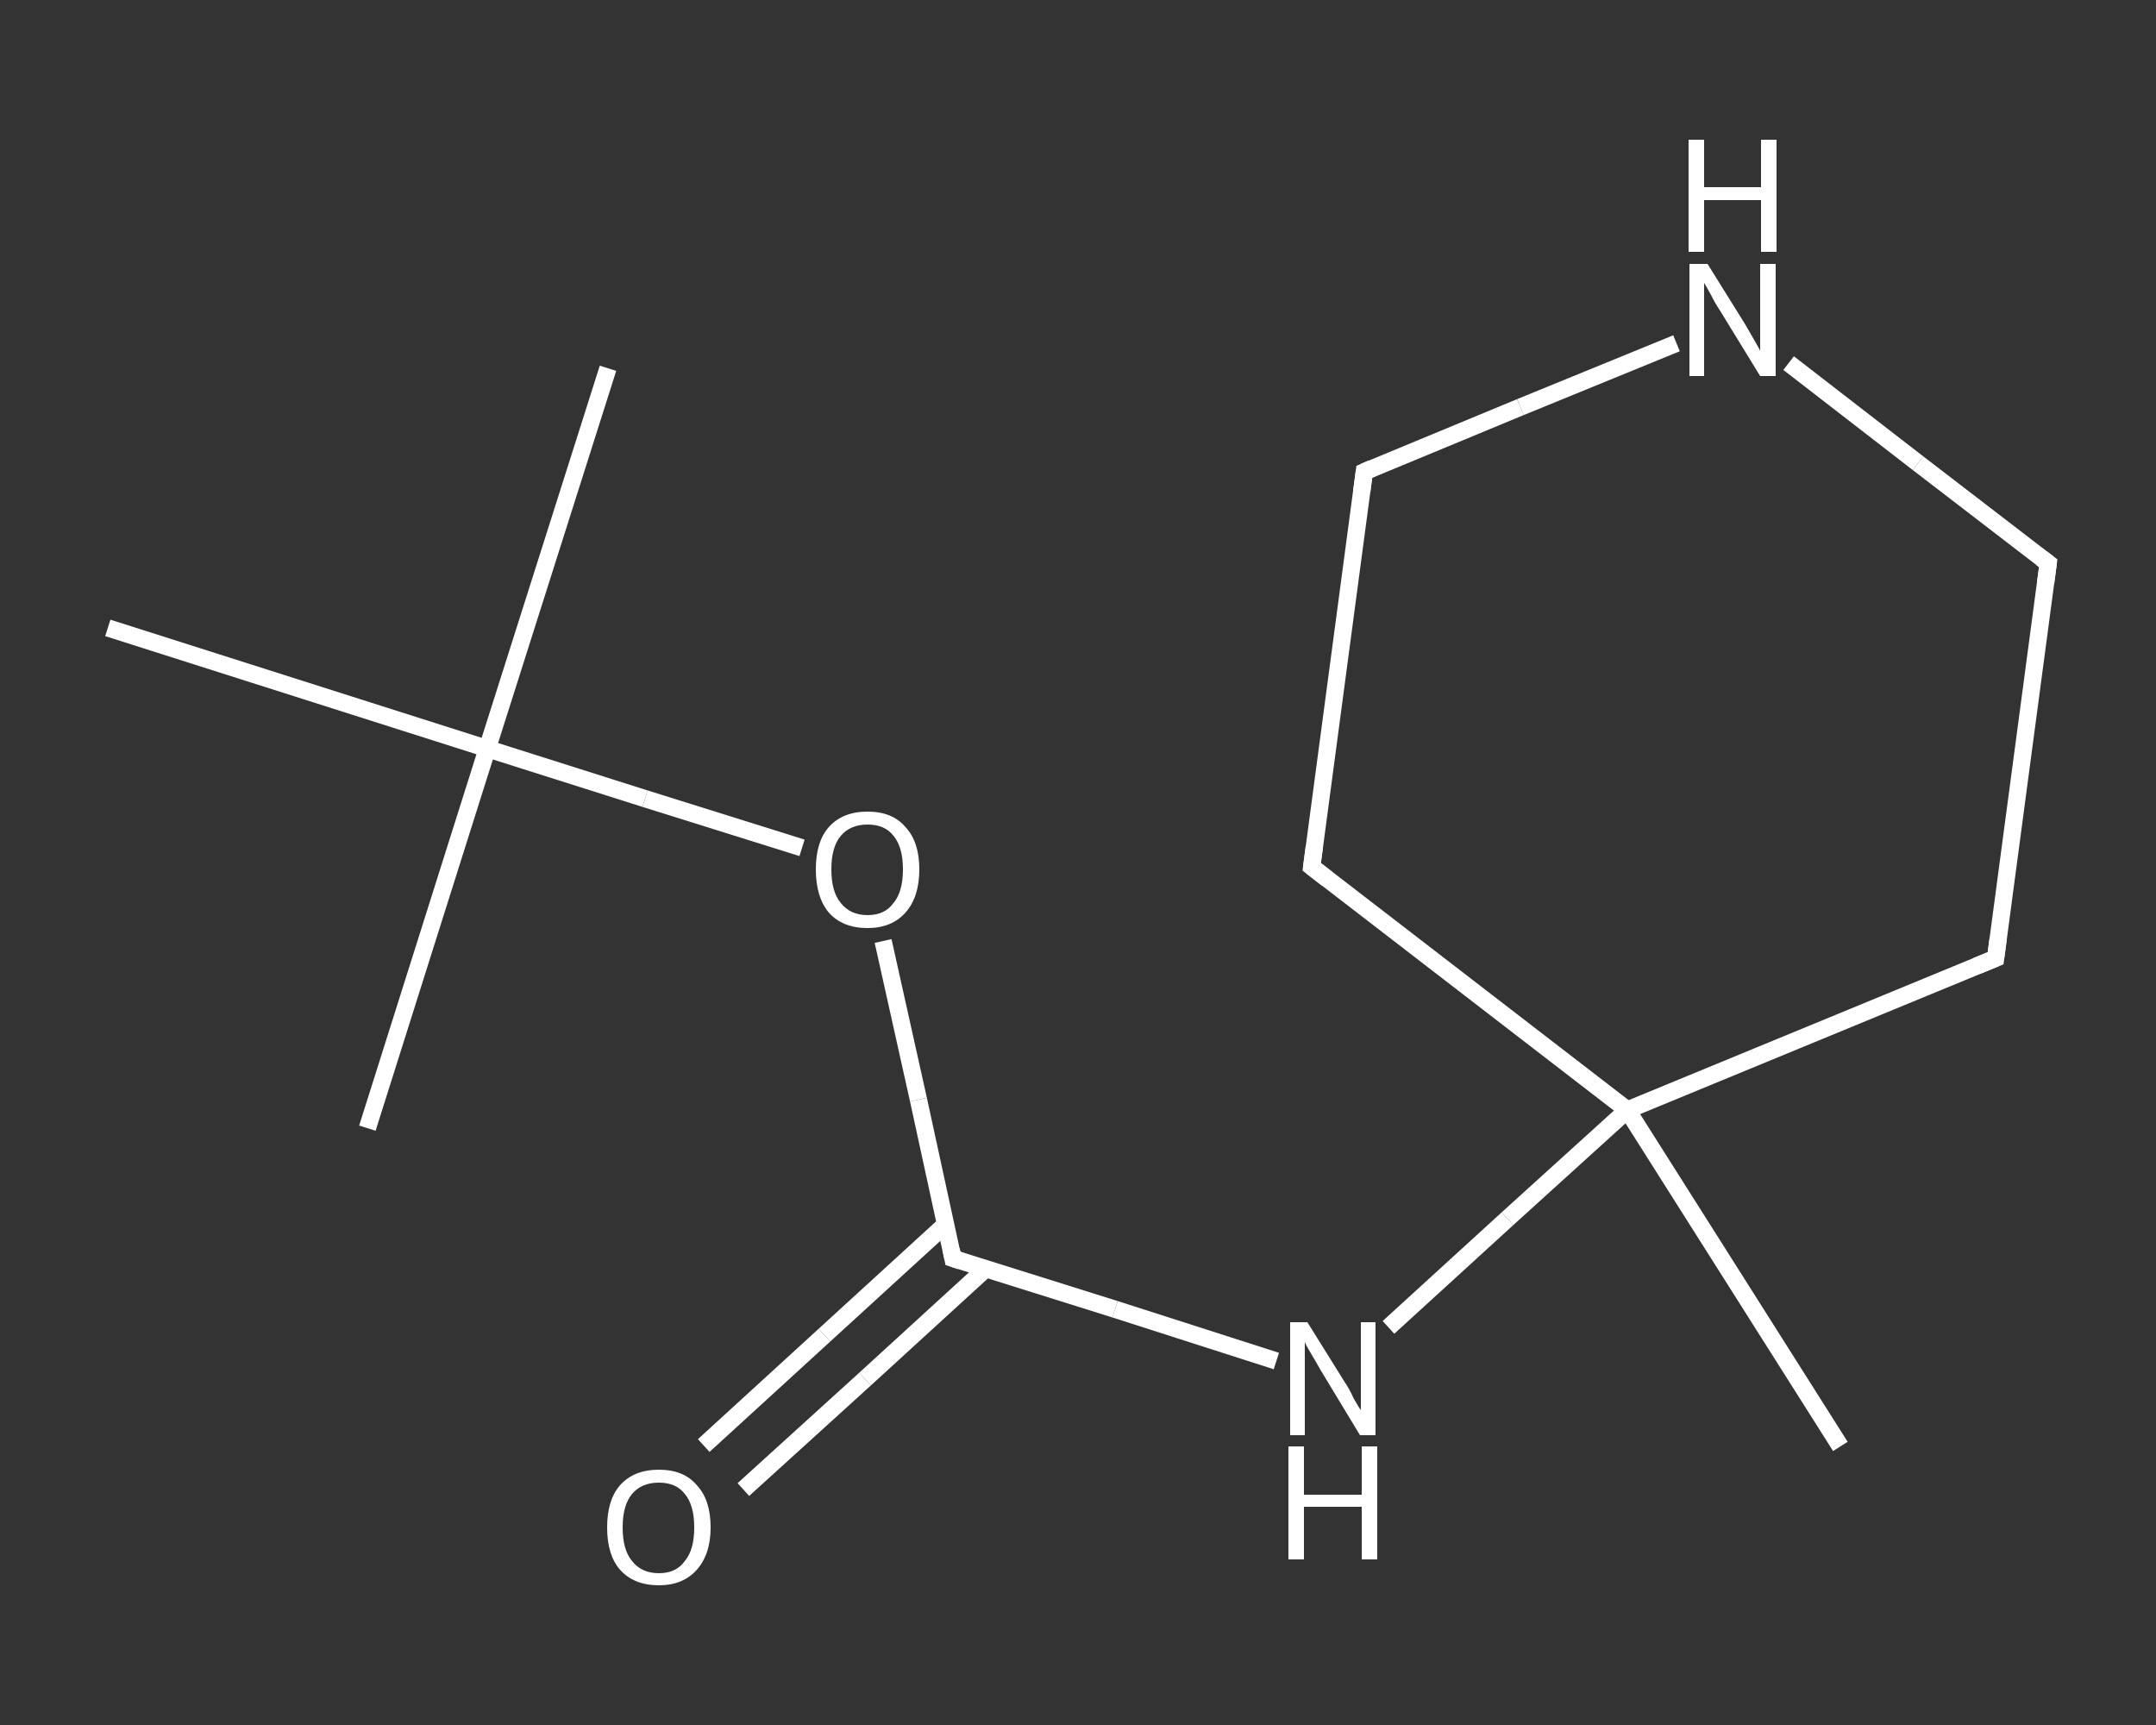 <?xml version='1.0' encoding='iso-8859-1'?>
<svg version='1.1' baseProfile='full'
              xmlns='http://www.w3.org/2000/svg'
                      xmlns:rdkit='http://www.rdkit.org/xml'
                      xmlns:xlink='http://www.w3.org/1999/xlink'
                  xml:space='preserve'
width='250px' height='200px' viewBox='0 0 250 200'>
<rect x="0" y="0" width="250" height="200" fill="#333333" stroke="none"/>
<!-- END OF HEADER -->
<rect style='opacity:1.0;fill:transparent;stroke:none' width='250.0' height='200.0' x='0.0' y='0.0'> </rect>
<path class='bond-0 atom-0 atom-1' d='M 213.4,167.7 L 188.7,128.7' style='fill:none;fill-rule:evenodd;stroke:#FFFFFF;stroke-width:2.0px;stroke-linecap:butt;stroke-linejoin:miter;stroke-opacity:1' />
<path class='bond-1 atom-1 atom-2' d='M 188.7,128.7 L 174.8,141.3' style='fill:none;fill-rule:evenodd;stroke:#FFFFFF;stroke-width:2.0px;stroke-linecap:butt;stroke-linejoin:miter;stroke-opacity:1' />
<path class='bond-1 atom-1 atom-2' d='M 174.8,141.3 L 161.0,153.9' style='fill:none;fill-rule:evenodd;stroke:#FFFFFF;stroke-width:2.0px;stroke-linecap:butt;stroke-linejoin:miter;stroke-opacity:1' />
<path class='bond-2 atom-2 atom-3' d='M 148.0,157.8 L 129.3,151.8' style='fill:none;fill-rule:evenodd;stroke:#FFFFFF;stroke-width:2.0px;stroke-linecap:butt;stroke-linejoin:miter;stroke-opacity:1' />
<path class='bond-2 atom-2 atom-3' d='M 129.3,151.8 L 110.5,145.9' style='fill:none;fill-rule:evenodd;stroke:#FFFFFF;stroke-width:2.0px;stroke-linecap:butt;stroke-linejoin:miter;stroke-opacity:1' />
<path class='bond-3 atom-3 atom-4' d='M 109.6,142.0 L 95.6,154.8' style='fill:none;fill-rule:evenodd;stroke:#FFFFFF;stroke-width:2.0px;stroke-linecap:butt;stroke-linejoin:miter;stroke-opacity:1' />
<path class='bond-3 atom-3 atom-4' d='M 95.6,154.8 L 81.6,167.6' style='fill:none;fill-rule:evenodd;stroke:#FFFFFF;stroke-width:2.0px;stroke-linecap:butt;stroke-linejoin:miter;stroke-opacity:1' />
<path class='bond-3 atom-3 atom-4' d='M 114.3,147.1 L 100.3,159.9' style='fill:none;fill-rule:evenodd;stroke:#FFFFFF;stroke-width:2.0px;stroke-linecap:butt;stroke-linejoin:miter;stroke-opacity:1' />
<path class='bond-3 atom-3 atom-4' d='M 100.3,159.9 L 86.2,172.7' style='fill:none;fill-rule:evenodd;stroke:#FFFFFF;stroke-width:2.0px;stroke-linecap:butt;stroke-linejoin:miter;stroke-opacity:1' />
<path class='bond-4 atom-3 atom-5' d='M 110.5,145.9 L 106.5,127.5' style='fill:none;fill-rule:evenodd;stroke:#FFFFFF;stroke-width:2.0px;stroke-linecap:butt;stroke-linejoin:miter;stroke-opacity:1' />
<path class='bond-4 atom-3 atom-5' d='M 106.5,127.5 L 102.4,109.1' style='fill:none;fill-rule:evenodd;stroke:#FFFFFF;stroke-width:2.0px;stroke-linecap:butt;stroke-linejoin:miter;stroke-opacity:1' />
<path class='bond-5 atom-5 atom-6' d='M 93.0,98.3 L 74.8,92.6' style='fill:none;fill-rule:evenodd;stroke:#FFFFFF;stroke-width:2.0px;stroke-linecap:butt;stroke-linejoin:miter;stroke-opacity:1' />
<path class='bond-5 atom-5 atom-6' d='M 74.8,92.6 L 56.5,86.8' style='fill:none;fill-rule:evenodd;stroke:#FFFFFF;stroke-width:2.0px;stroke-linecap:butt;stroke-linejoin:miter;stroke-opacity:1' />
<path class='bond-6 atom-6 atom-7' d='M 56.5,86.8 L 70.5,42.7' style='fill:none;fill-rule:evenodd;stroke:#FFFFFF;stroke-width:2.0px;stroke-linecap:butt;stroke-linejoin:miter;stroke-opacity:1' />
<path class='bond-7 atom-6 atom-8' d='M 56.5,86.8 L 42.6,130.8' style='fill:none;fill-rule:evenodd;stroke:#FFFFFF;stroke-width:2.0px;stroke-linecap:butt;stroke-linejoin:miter;stroke-opacity:1' />
<path class='bond-8 atom-6 atom-9' d='M 56.5,86.8 L 12.5,72.8' style='fill:none;fill-rule:evenodd;stroke:#FFFFFF;stroke-width:2.0px;stroke-linecap:butt;stroke-linejoin:miter;stroke-opacity:1' />
<path class='bond-9 atom-1 atom-10' d='M 188.7,128.7 L 152.1,100.5' style='fill:none;fill-rule:evenodd;stroke:#FFFFFF;stroke-width:2.0px;stroke-linecap:butt;stroke-linejoin:miter;stroke-opacity:1' />
<path class='bond-10 atom-10 atom-11' d='M 152.1,100.5 L 158.2,54.7' style='fill:none;fill-rule:evenodd;stroke:#FFFFFF;stroke-width:2.0px;stroke-linecap:butt;stroke-linejoin:miter;stroke-opacity:1' />
<path class='bond-11 atom-11 atom-12' d='M 158.2,54.7 L 176.3,47.2' style='fill:none;fill-rule:evenodd;stroke:#FFFFFF;stroke-width:2.0px;stroke-linecap:butt;stroke-linejoin:miter;stroke-opacity:1' />
<path class='bond-11 atom-11 atom-12' d='M 176.3,47.2 L 194.4,39.8' style='fill:none;fill-rule:evenodd;stroke:#FFFFFF;stroke-width:2.0px;stroke-linecap:butt;stroke-linejoin:miter;stroke-opacity:1' />
<path class='bond-12 atom-12 atom-13' d='M 207.4,42.1 L 222.4,53.7' style='fill:none;fill-rule:evenodd;stroke:#FFFFFF;stroke-width:2.0px;stroke-linecap:butt;stroke-linejoin:miter;stroke-opacity:1' />
<path class='bond-12 atom-12 atom-13' d='M 222.4,53.7 L 237.5,65.3' style='fill:none;fill-rule:evenodd;stroke:#FFFFFF;stroke-width:2.0px;stroke-linecap:butt;stroke-linejoin:miter;stroke-opacity:1' />
<path class='bond-13 atom-13 atom-14' d='M 237.5,65.3 L 231.4,111.1' style='fill:none;fill-rule:evenodd;stroke:#FFFFFF;stroke-width:2.0px;stroke-linecap:butt;stroke-linejoin:miter;stroke-opacity:1' />
<path class='bond-14 atom-14 atom-1' d='M 231.4,111.1 L 188.7,128.7' style='fill:none;fill-rule:evenodd;stroke:#FFFFFF;stroke-width:2.0px;stroke-linecap:butt;stroke-linejoin:miter;stroke-opacity:1' />
<path d='M 111.4,146.2 L 110.5,145.9 L 110.3,144.9' style='fill:none;stroke:#FFFFFF;stroke-width:2.0px;stroke-linecap:butt;stroke-linejoin:miter;stroke-opacity:1;' />
<path d='M 153.9,101.9 L 152.1,100.5 L 152.4,98.2' style='fill:none;stroke:#FFFFFF;stroke-width:2.0px;stroke-linecap:butt;stroke-linejoin:miter;stroke-opacity:1;' />
<path d='M 157.9,57.0 L 158.2,54.7 L 159.1,54.3' style='fill:none;stroke:#FFFFFF;stroke-width:2.0px;stroke-linecap:butt;stroke-linejoin:miter;stroke-opacity:1;' />
<path d='M 236.7,64.7 L 237.5,65.3 L 237.2,67.6' style='fill:none;stroke:#FFFFFF;stroke-width:2.0px;stroke-linecap:butt;stroke-linejoin:miter;stroke-opacity:1;' />
<path d='M 231.7,108.8 L 231.4,111.1 L 229.2,112.0' style='fill:none;stroke:#FFFFFF;stroke-width:2.0px;stroke-linecap:butt;stroke-linejoin:miter;stroke-opacity:1;' />
<path class='atom-2' d='M 151.6 153.3
L 155.9 160.2
Q 156.4 160.9, 157.0 162.2
Q 157.7 163.4, 157.8 163.5
L 157.8 153.3
L 159.5 153.3
L 159.5 166.4
L 157.7 166.4
L 153.1 158.8
Q 152.6 157.9, 152.0 156.9
Q 151.4 155.9, 151.3 155.6
L 151.3 166.4
L 149.6 166.4
L 149.6 153.3
L 151.6 153.3
' fill='#FFFFFF'/>
<path class='atom-2' d='M 149.4 167.7
L 151.2 167.7
L 151.2 173.3
L 157.9 173.3
L 157.9 167.7
L 159.7 167.7
L 159.7 180.8
L 157.9 180.8
L 157.9 174.7
L 151.2 174.7
L 151.2 180.8
L 149.4 180.8
L 149.4 167.7
' fill='#FFFFFF'/>
<path class='atom-4' d='M 70.4 177.1
Q 70.4 173.9, 71.9 172.2
Q 73.5 170.4, 76.4 170.4
Q 79.3 170.4, 80.8 172.2
Q 82.4 173.9, 82.4 177.1
Q 82.4 180.2, 80.8 182.0
Q 79.2 183.8, 76.4 183.8
Q 73.5 183.8, 71.9 182.0
Q 70.4 180.3, 70.4 177.1
M 76.4 182.4
Q 78.4 182.4, 79.4 181.0
Q 80.5 179.7, 80.5 177.1
Q 80.5 174.5, 79.4 173.2
Q 78.4 171.9, 76.4 171.9
Q 74.4 171.9, 73.3 173.2
Q 72.2 174.5, 72.2 177.1
Q 72.2 179.7, 73.3 181.0
Q 74.4 182.4, 76.4 182.4
' fill='#FFFFFF'/>
<path class='atom-5' d='M 94.6 100.8
Q 94.6 97.6, 96.1 95.9
Q 97.7 94.1, 100.6 94.1
Q 103.5 94.1, 105.0 95.9
Q 106.6 97.6, 106.6 100.8
Q 106.6 104.0, 105.0 105.8
Q 103.4 107.6, 100.6 107.6
Q 97.7 107.6, 96.1 105.8
Q 94.6 104.0, 94.6 100.8
M 100.6 106.1
Q 102.6 106.1, 103.6 104.7
Q 104.7 103.4, 104.7 100.8
Q 104.7 98.2, 103.6 96.9
Q 102.6 95.6, 100.6 95.6
Q 98.6 95.6, 97.5 96.9
Q 96.4 98.2, 96.4 100.8
Q 96.4 103.4, 97.5 104.7
Q 98.6 106.1, 100.6 106.1
' fill='#FFFFFF'/>
<path class='atom-12' d='M 198.0 30.6
L 202.3 37.5
Q 202.7 38.2, 203.4 39.4
Q 204.1 40.6, 204.1 40.7
L 204.1 30.6
L 205.9 30.6
L 205.9 43.6
L 204.1 43.6
L 199.5 36.1
Q 198.9 35.2, 198.4 34.2
Q 197.8 33.1, 197.6 32.8
L 197.6 43.6
L 195.9 43.6
L 195.9 30.6
L 198.0 30.6
' fill='#FFFFFF'/>
<path class='atom-12' d='M 195.8 16.2
L 197.6 16.2
L 197.6 21.7
L 204.2 21.7
L 204.2 16.2
L 206.0 16.2
L 206.0 29.2
L 204.2 29.2
L 204.2 23.2
L 197.6 23.2
L 197.6 29.2
L 195.8 29.2
L 195.8 16.2
' fill='#FFFFFF'/>
</svg>
